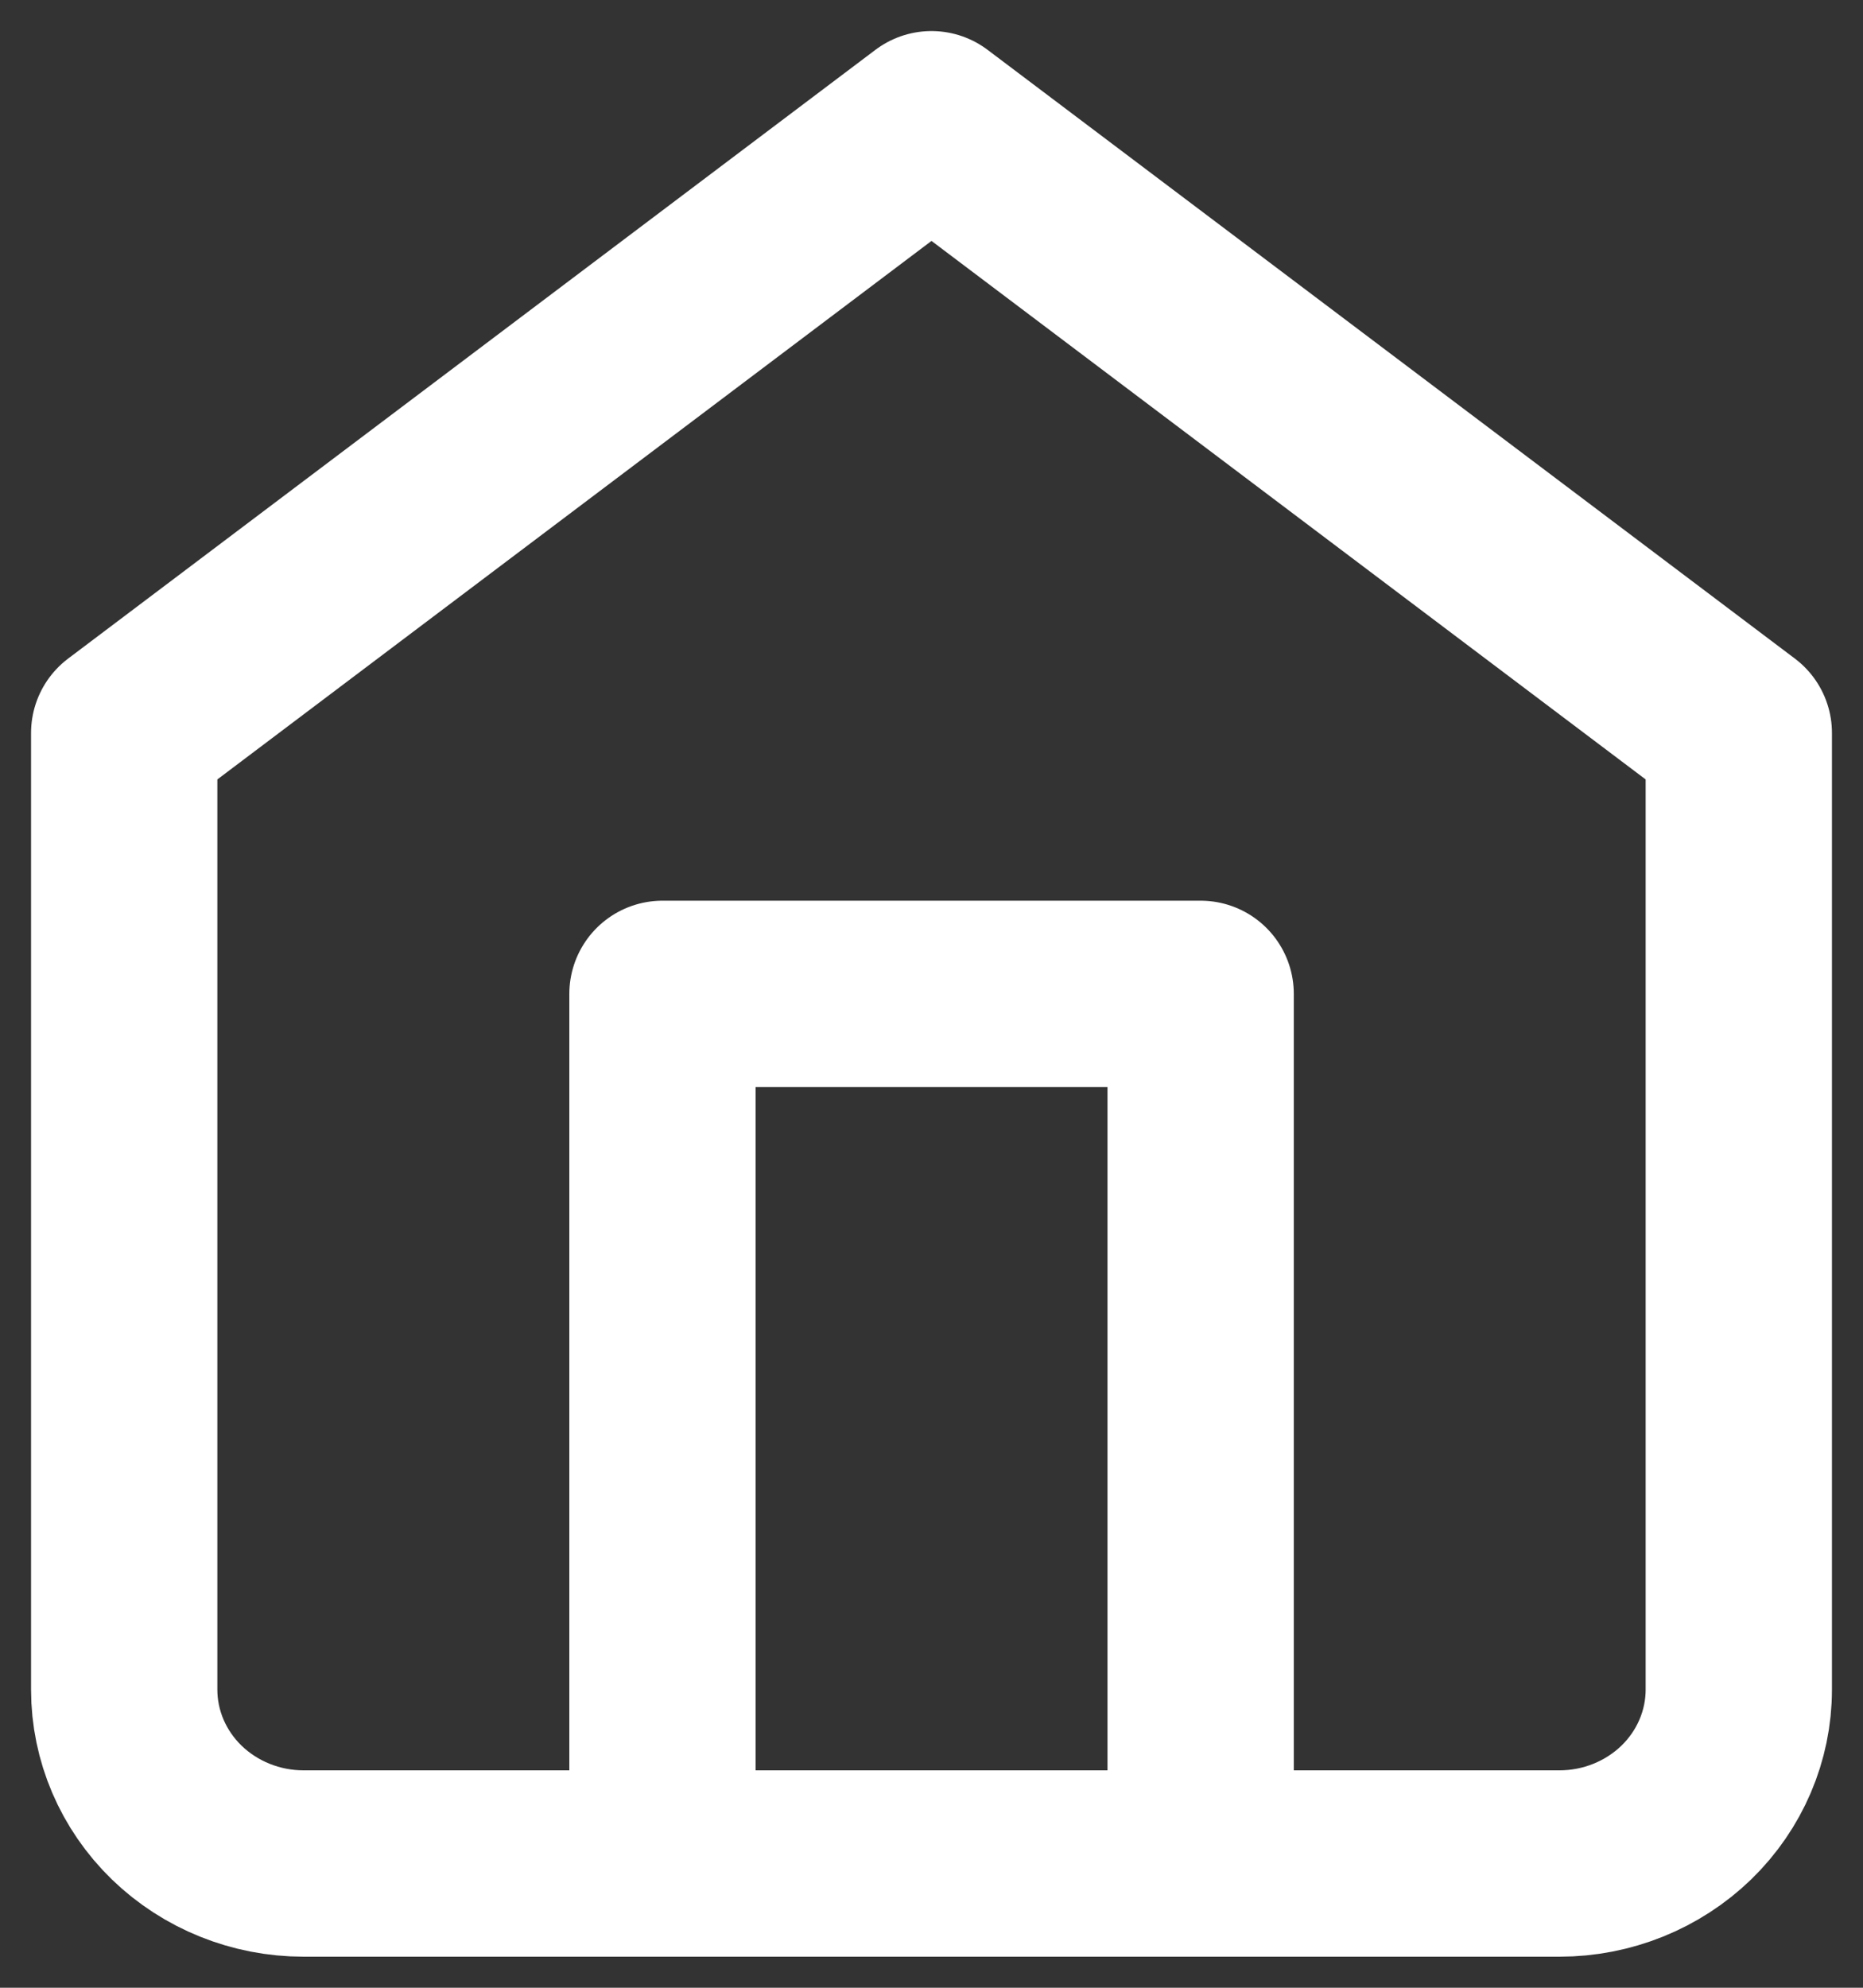 <svg width="15" height="16" viewBox="0 0 15 16" fill="none" xmlns="http://www.w3.org/2000/svg">
<rect x="0" y="0" width="15" height="16" fill="#333333" stroke="none"/>
<path d="M1 5.9L7.5 1L14 5.9V13.6C14 13.971 13.848 14.327 13.577 14.59C13.306 14.852 12.939 15 12.556 15H2.444C2.061 15 1.694 14.852 1.423 14.59C1.152 14.327 1 13.971 1 13.6V5.9Z" stroke="white" stroke-width="1.5" stroke-linecap="round" stroke-linejoin="round"/>
<path d="M5.334 15V8H9.667V15" stroke="white" stroke-width="1.5" stroke-linecap="round" stroke-linejoin="round"/>
</svg>
